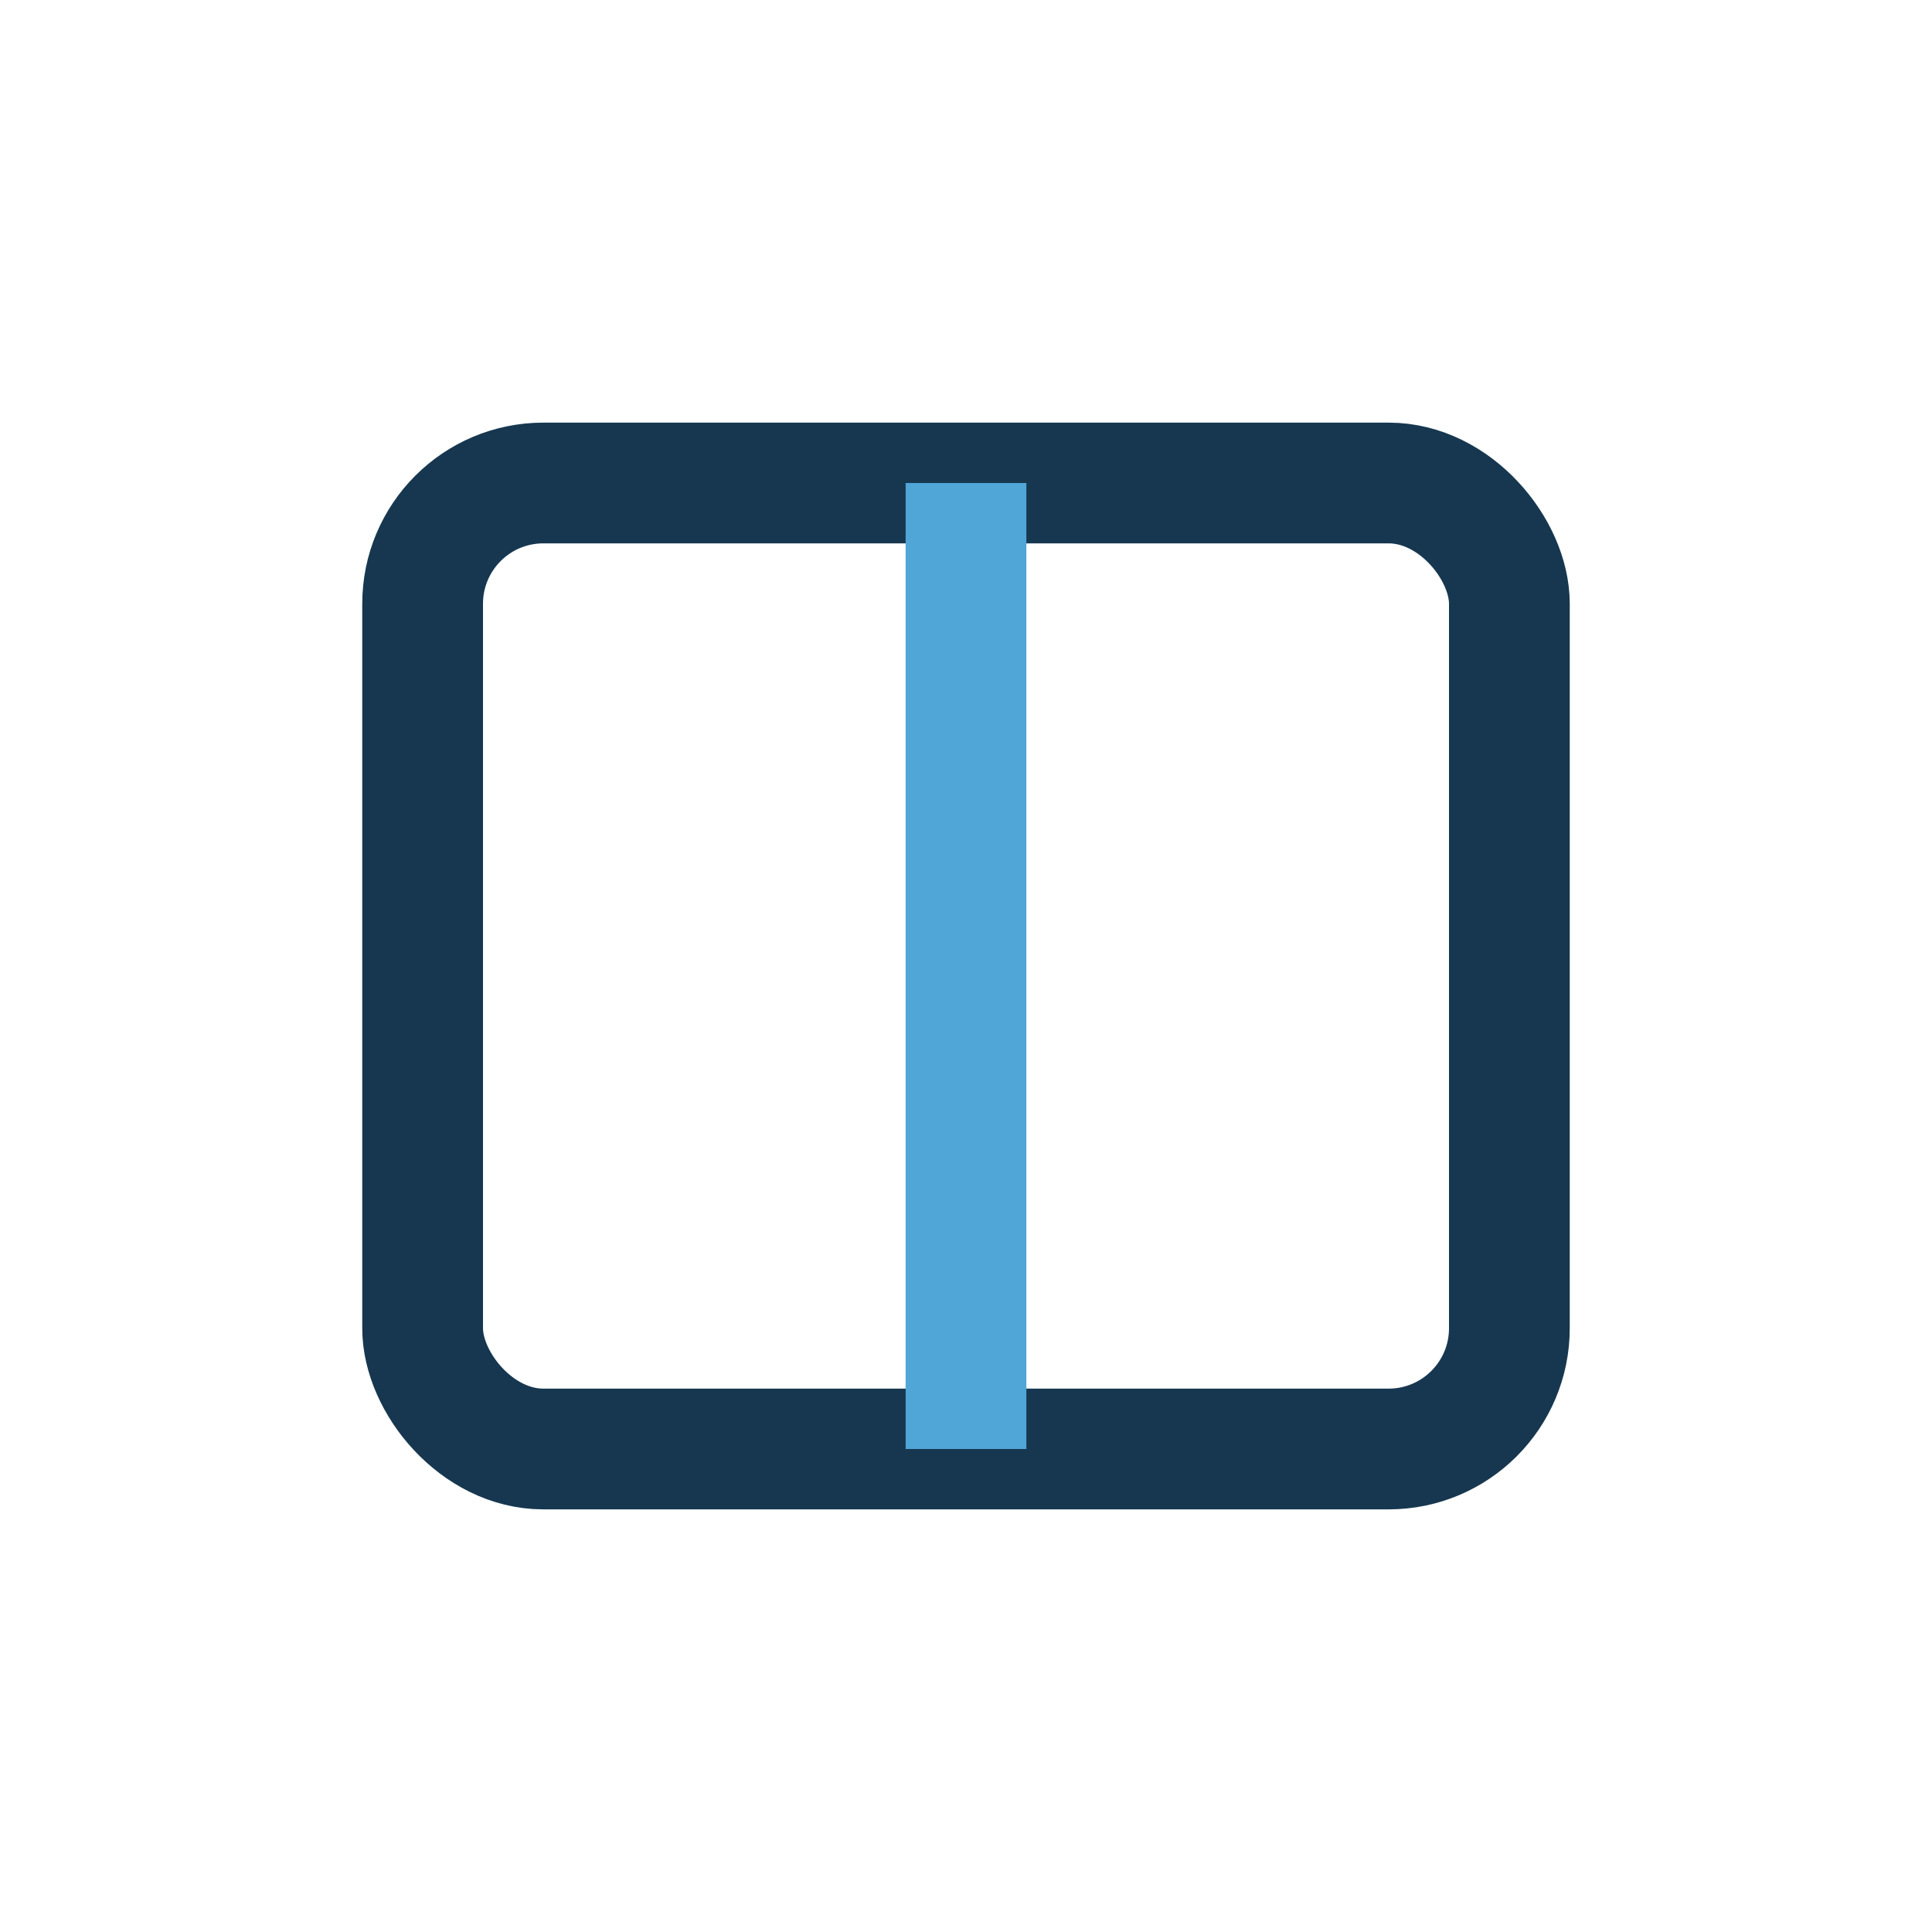 <?xml version="1.0" encoding="UTF-8"?>
<svg xmlns="http://www.w3.org/2000/svg" width="32" height="32" viewBox="0 0 32 32"><rect x="7" y="8" width="18" height="16" rx="2" fill="none" stroke="#16374F" stroke-width="2"/><path d="M16 8v16" stroke="#4FA6D7" stroke-width="2"/></svg>